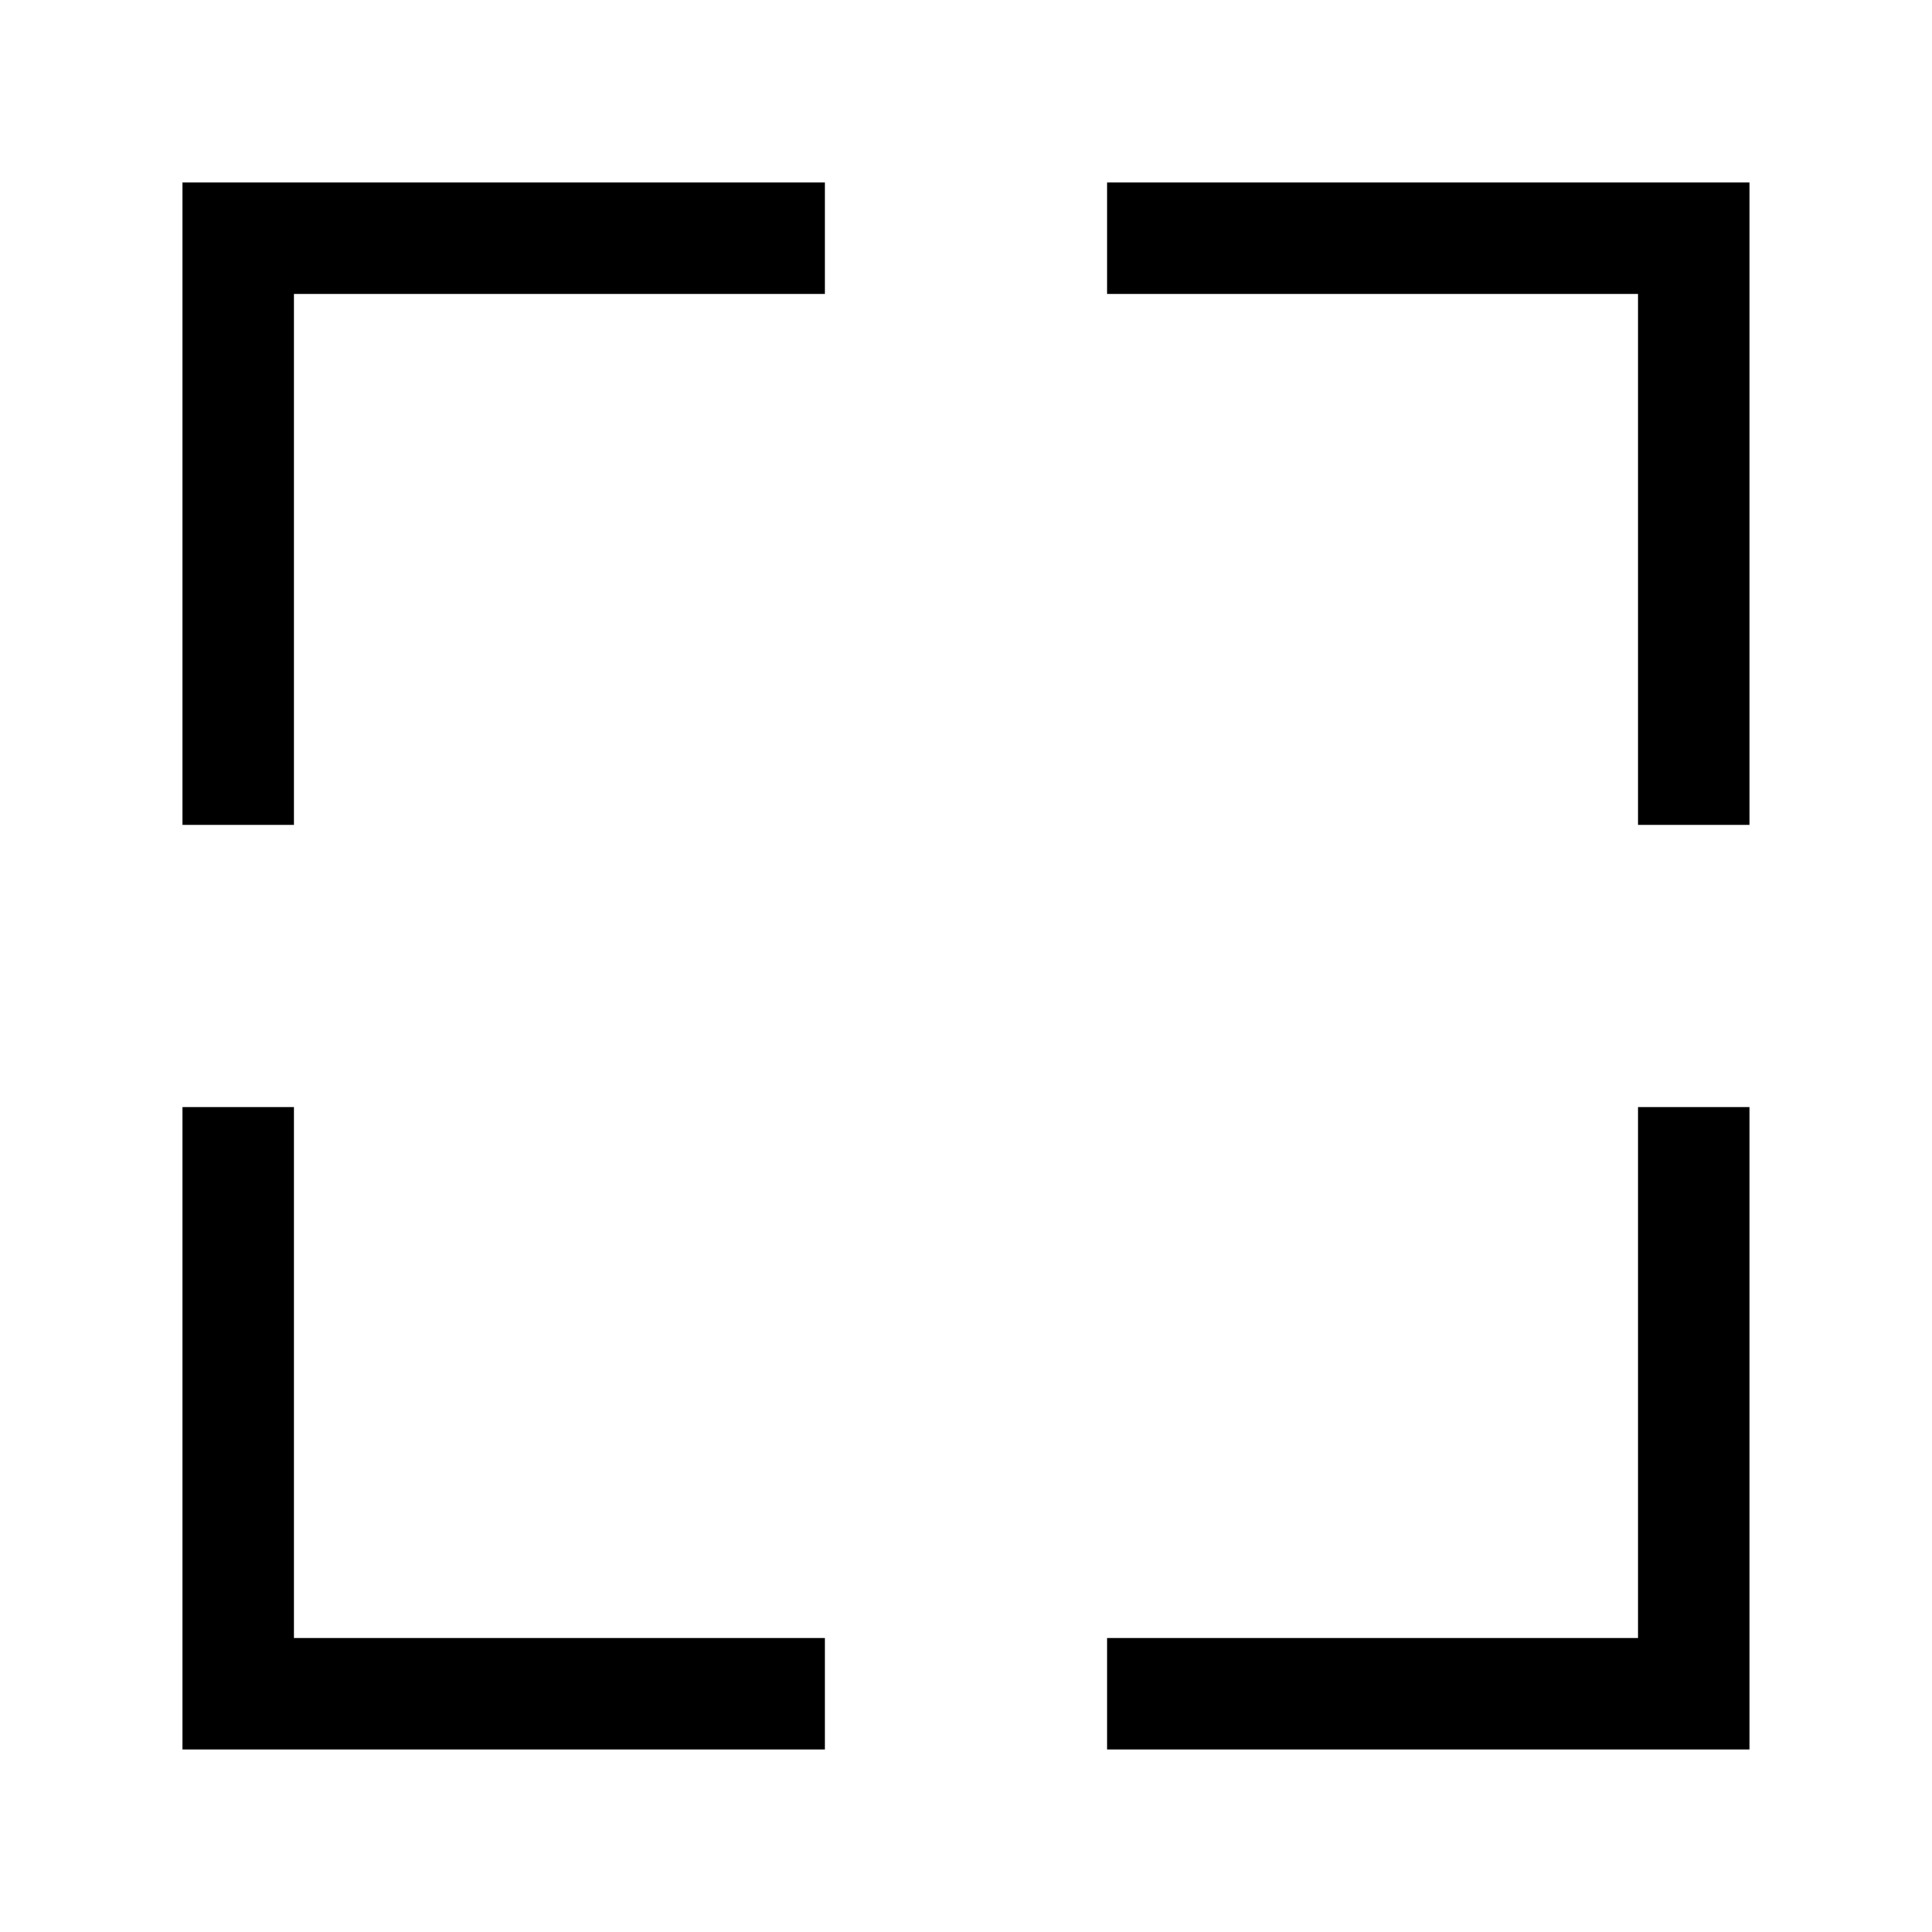 <?xml version="1.0" encoding="UTF-8"?>
<!-- Uploaded to: ICON Repo, www.svgrepo.com, Generator: ICON Repo Mixer Tools -->
<svg width="800px" height="800px" version="1.1" viewBox="144 144 512 512" xmlns="http://www.w3.org/2000/svg">
 <g fill="none" stroke="#000000" stroke-miterlimit="10" stroke-width="60">
  <path transform="matrix(.492 0 0 .492 148.09 148.09)" d="m904 436v-316h-316"/>
  <path transform="matrix(.492 0 0 .492 148.09 148.09)" d="m904 588v316h-316"/>
  <path transform="matrix(.492 0 0 .492 148.09 148.09)" d="m120 436v-316h316"/>
  <path transform="matrix(.492 0 0 .492 148.09 148.09)" d="m120 588v316h316"/>
 </g>
</svg>